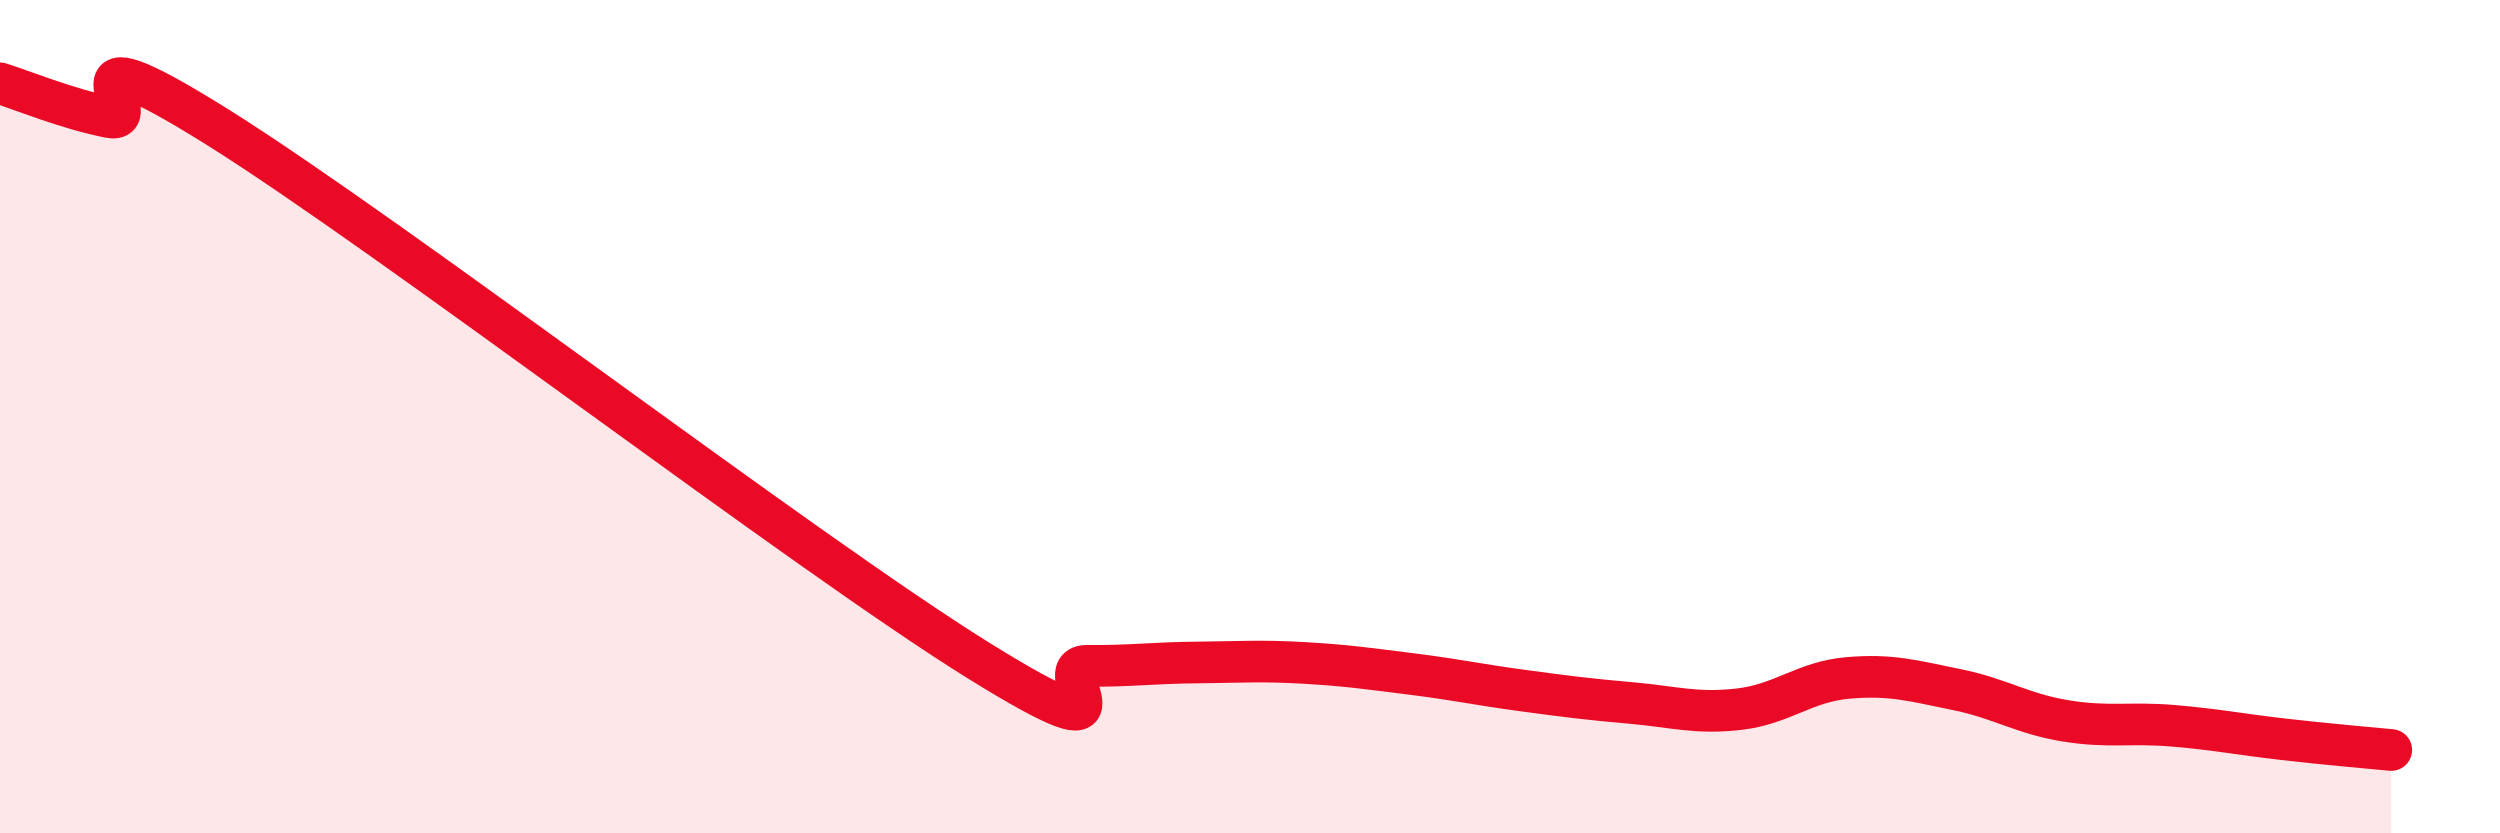 
    <svg width="60" height="20" viewBox="0 0 60 20" xmlns="http://www.w3.org/2000/svg">
      <path
        d="M 0,2 C 0.52,2.16 1.57,2.6 2.61,2.81 C 3.65,3.02 1.05,0.44 5.22,3.05 C 9.39,5.66 19.31,13.26 23.48,15.85 C 27.65,18.44 25.05,15.97 26.09,15.98 C 27.13,15.99 27.66,15.91 28.7,15.9 C 29.74,15.89 30.26,15.85 31.3,15.91 C 32.34,15.97 32.87,16.05 33.91,16.18 C 34.95,16.31 35.48,16.43 36.52,16.57 C 37.56,16.71 38.09,16.78 39.13,16.87 C 40.17,16.96 40.7,17.14 41.74,17.02 C 42.78,16.9 43.31,16.36 44.35,16.27 C 45.39,16.18 45.92,16.34 46.96,16.55 C 48,16.76 48.53,17.13 49.57,17.3 C 50.61,17.47 51.13,17.33 52.17,17.42 C 53.21,17.51 53.74,17.62 54.78,17.74 C 55.82,17.86 56.87,17.95 57.39,18L57.39 20L0 20Z"
        fill="#EB0A25"
        opacity="0.1"
        stroke-linecap="round"
        stroke-linejoin="round"
      />
      <path
        d="M 0,2 C 0.52,2.16 1.57,2.6 2.61,2.81 C 3.65,3.02 1.05,0.44 5.22,3.05 C 9.39,5.66 19.31,13.26 23.48,15.85 C 27.65,18.44 25.05,15.97 26.09,15.98 C 27.13,15.99 27.66,15.91 28.7,15.9 C 29.74,15.89 30.26,15.85 31.3,15.91 C 32.34,15.97 32.87,16.05 33.91,16.18 C 34.95,16.31 35.48,16.43 36.52,16.57 C 37.56,16.71 38.09,16.78 39.13,16.87 C 40.17,16.96 40.7,17.14 41.74,17.02 C 42.78,16.9 43.31,16.36 44.35,16.27 C 45.39,16.18 45.92,16.34 46.96,16.55 C 48,16.76 48.53,17.13 49.57,17.3 C 50.61,17.47 51.13,17.33 52.17,17.42 C 53.21,17.51 53.74,17.62 54.78,17.74 C 55.82,17.86 56.87,17.95 57.39,18"
        stroke="#EB0A25"
        stroke-width="1"
        fill="none"
        stroke-linecap="round"
        stroke-linejoin="round"
      />
    </svg>
  